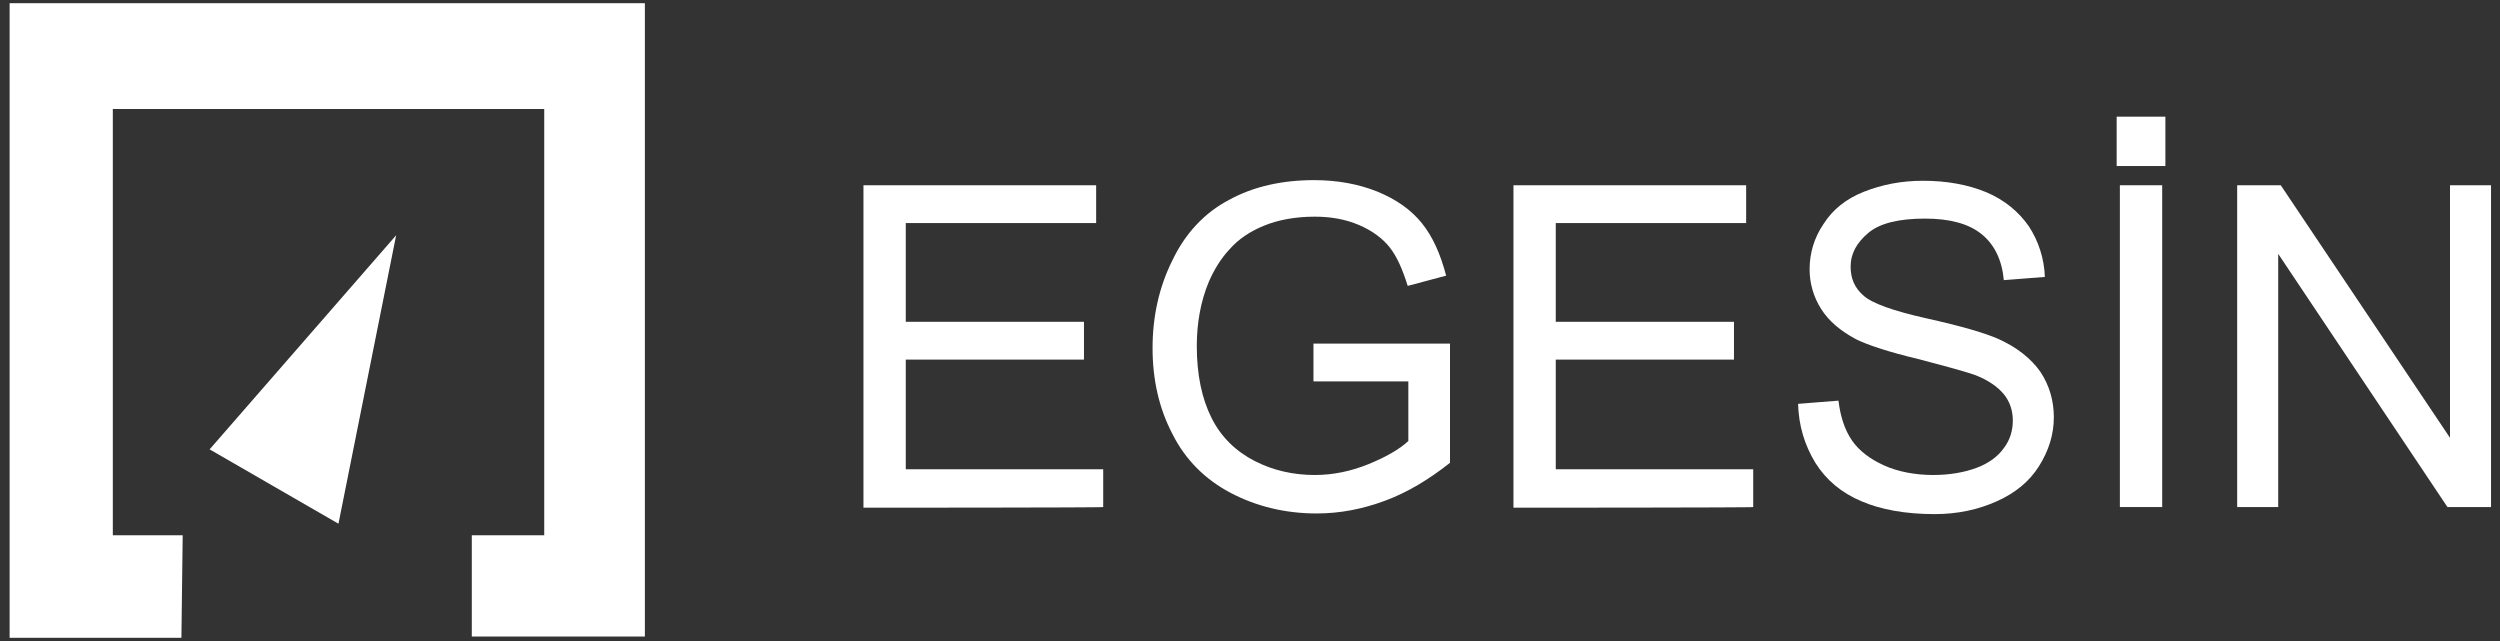 <?xml version="1.0" encoding="utf-8"?>
<!-- Generator: Adobe Illustrator 25.3.1, SVG Export Plug-In . SVG Version: 6.00 Build 0)  -->
<svg version="1.1" id="katman_1" xmlns="http://www.w3.org/2000/svg" xmlns:xlink="http://www.w3.org/1999/xlink" x="0px" y="0px"
	 viewBox="0 0 390 100" style="enable-background:new 0 0 390 100;" xml:space="preserve">
<rect x="0" y="0" width="390" height="100" fill="#333333" stroke="none"/>
<style type="text/css">
	.st0{fill:#FFFFFF;}
</style>
<g>
	<g>
		<path class="st0" d="M134.7,79.2V28.9H171v5.9h-29.7v15.4h27.8v5.9h-27.8v17.1h30.8v5.9C172.2,79.2,134.7,79.2,134.7,79.2z"/>
		<path class="st0" d="M204.9,59.5v-5.9l21.3,0v18.6c-3.3,2.6-6.6,4.6-10.1,5.9c-3.5,1.3-7,2-10.7,2c-4.9,0-9.4-1.1-13.4-3.2
			s-7.1-5.2-9.1-9.2c-2.1-4-3.1-8.5-3.1-13.4c0-4.9,1-9.5,3.1-13.7c2-4.2,5-7.4,8.8-9.4c3.8-2.1,8.3-3.1,13.3-3.1
			c3.6,0,6.9,0.6,9.9,1.8c2.9,1.2,5.2,2.8,6.9,4.9c1.7,2.1,2.9,4.8,3.8,8.2l-6,1.6c-0.8-2.6-1.7-4.6-2.8-6s-2.7-2.6-4.8-3.5
			c-2.1-0.9-4.4-1.3-6.9-1.3c-3,0-5.7,0.5-7.9,1.4c-2.2,0.9-4,2.1-5.4,3.7c-1.4,1.5-2.4,3.2-3.2,5c-1.3,3.1-1.9,6.5-1.9,10.1
			c0,4.5,0.8,8.2,2.3,11.2c1.5,3,3.8,5.2,6.7,6.7c2.9,1.5,6.1,2.2,9.4,2.2c2.9,0,5.7-0.6,8.4-1.7s4.8-2.3,6.2-3.6v-9.3L204.9,59.5
			L204.9,59.5z"/>
		<path class="st0" d="M236.1,79.2V28.9h36.3v5.9h-29.7v15.4h27.8v5.9h-27.8v17.1h30.8v5.9C273.6,79.2,236.1,79.2,236.1,79.2z"/>
		<path class="st0" d="M280.5,63l6.3-0.5c0.3,2.5,1,4.6,2.1,6.2c1.1,1.6,2.8,2.9,5,3.9s4.9,1.5,7.7,1.5c2.5,0,4.8-0.4,6.7-1.1
			s3.4-1.8,4.3-3.1c1-1.3,1.4-2.8,1.4-4.3c0-1.6-0.5-3-1.4-4.1s-2.4-2.2-4.5-3c-1.4-0.5-4.3-1.3-8.9-2.5c-4.6-1.1-7.9-2.2-9.7-3.1
			c-2.4-1.3-4.2-2.8-5.4-4.7c-1.2-1.9-1.8-4-1.8-6.2c0-2.5,0.7-4.9,2.2-7.1c1.4-2.2,3.5-3.9,6.3-5c2.8-1.1,5.8-1.7,9.2-1.7
			c3.7,0,7,0.6,9.9,1.8c2.8,1.2,5,3,6.6,5.3c1.5,2.3,2.4,5,2.5,7.9l-6.4,0.5c-0.3-3.2-1.5-5.6-3.5-7.2s-4.9-2.4-8.8-2.4
			c-4,0-7,0.7-8.8,2.2c-1.8,1.5-2.8,3.2-2.8,5.3c0,1.8,0.6,3.3,2,4.5c1.3,1.2,4.6,2.4,10,3.6s9.1,2.3,11.1,3.2
			c2.9,1.3,5.1,3.1,6.5,5.1c1.4,2.1,2.1,4.5,2.1,7.1c0,2.7-0.8,5.2-2.3,7.6c-1.5,2.4-3.7,4.2-6.6,5.5c-2.9,1.3-6.1,2-9.7,2
			c-4.5,0-8.4-0.7-11.4-2c-3.1-1.3-5.5-3.3-7.2-6C281.5,69.4,280.6,66.4,280.5,63z"/>
		<path class="st0" d="M330.2,25.9v-7.7h7.6v7.7H330.2z M330.7,79.2V28.9h6.6v50.2H330.7z"/>
		<path class="st0" d="M349,79.2V28.9h6.8l26.4,39.4V28.9h6.4v50.2h-6.8l-26.4-39.5v39.5H349z"/>
	</g>
	<g>
		<polygon class="st0" points="28.3,99.5 1.5,99.5 1.5,0.5 100.6,0.5 100.6,99.3 73.6,99.3 73.6,83.5 84.9,83.5 84.9,17 17.6,17 
			17.6,83.5 28.5,83.5 		"/>
		<polygon class="st0" points="61.8,36.7 52.8,81.7 32.7,70.1 		"/>
	</g>
</g>
</svg>
